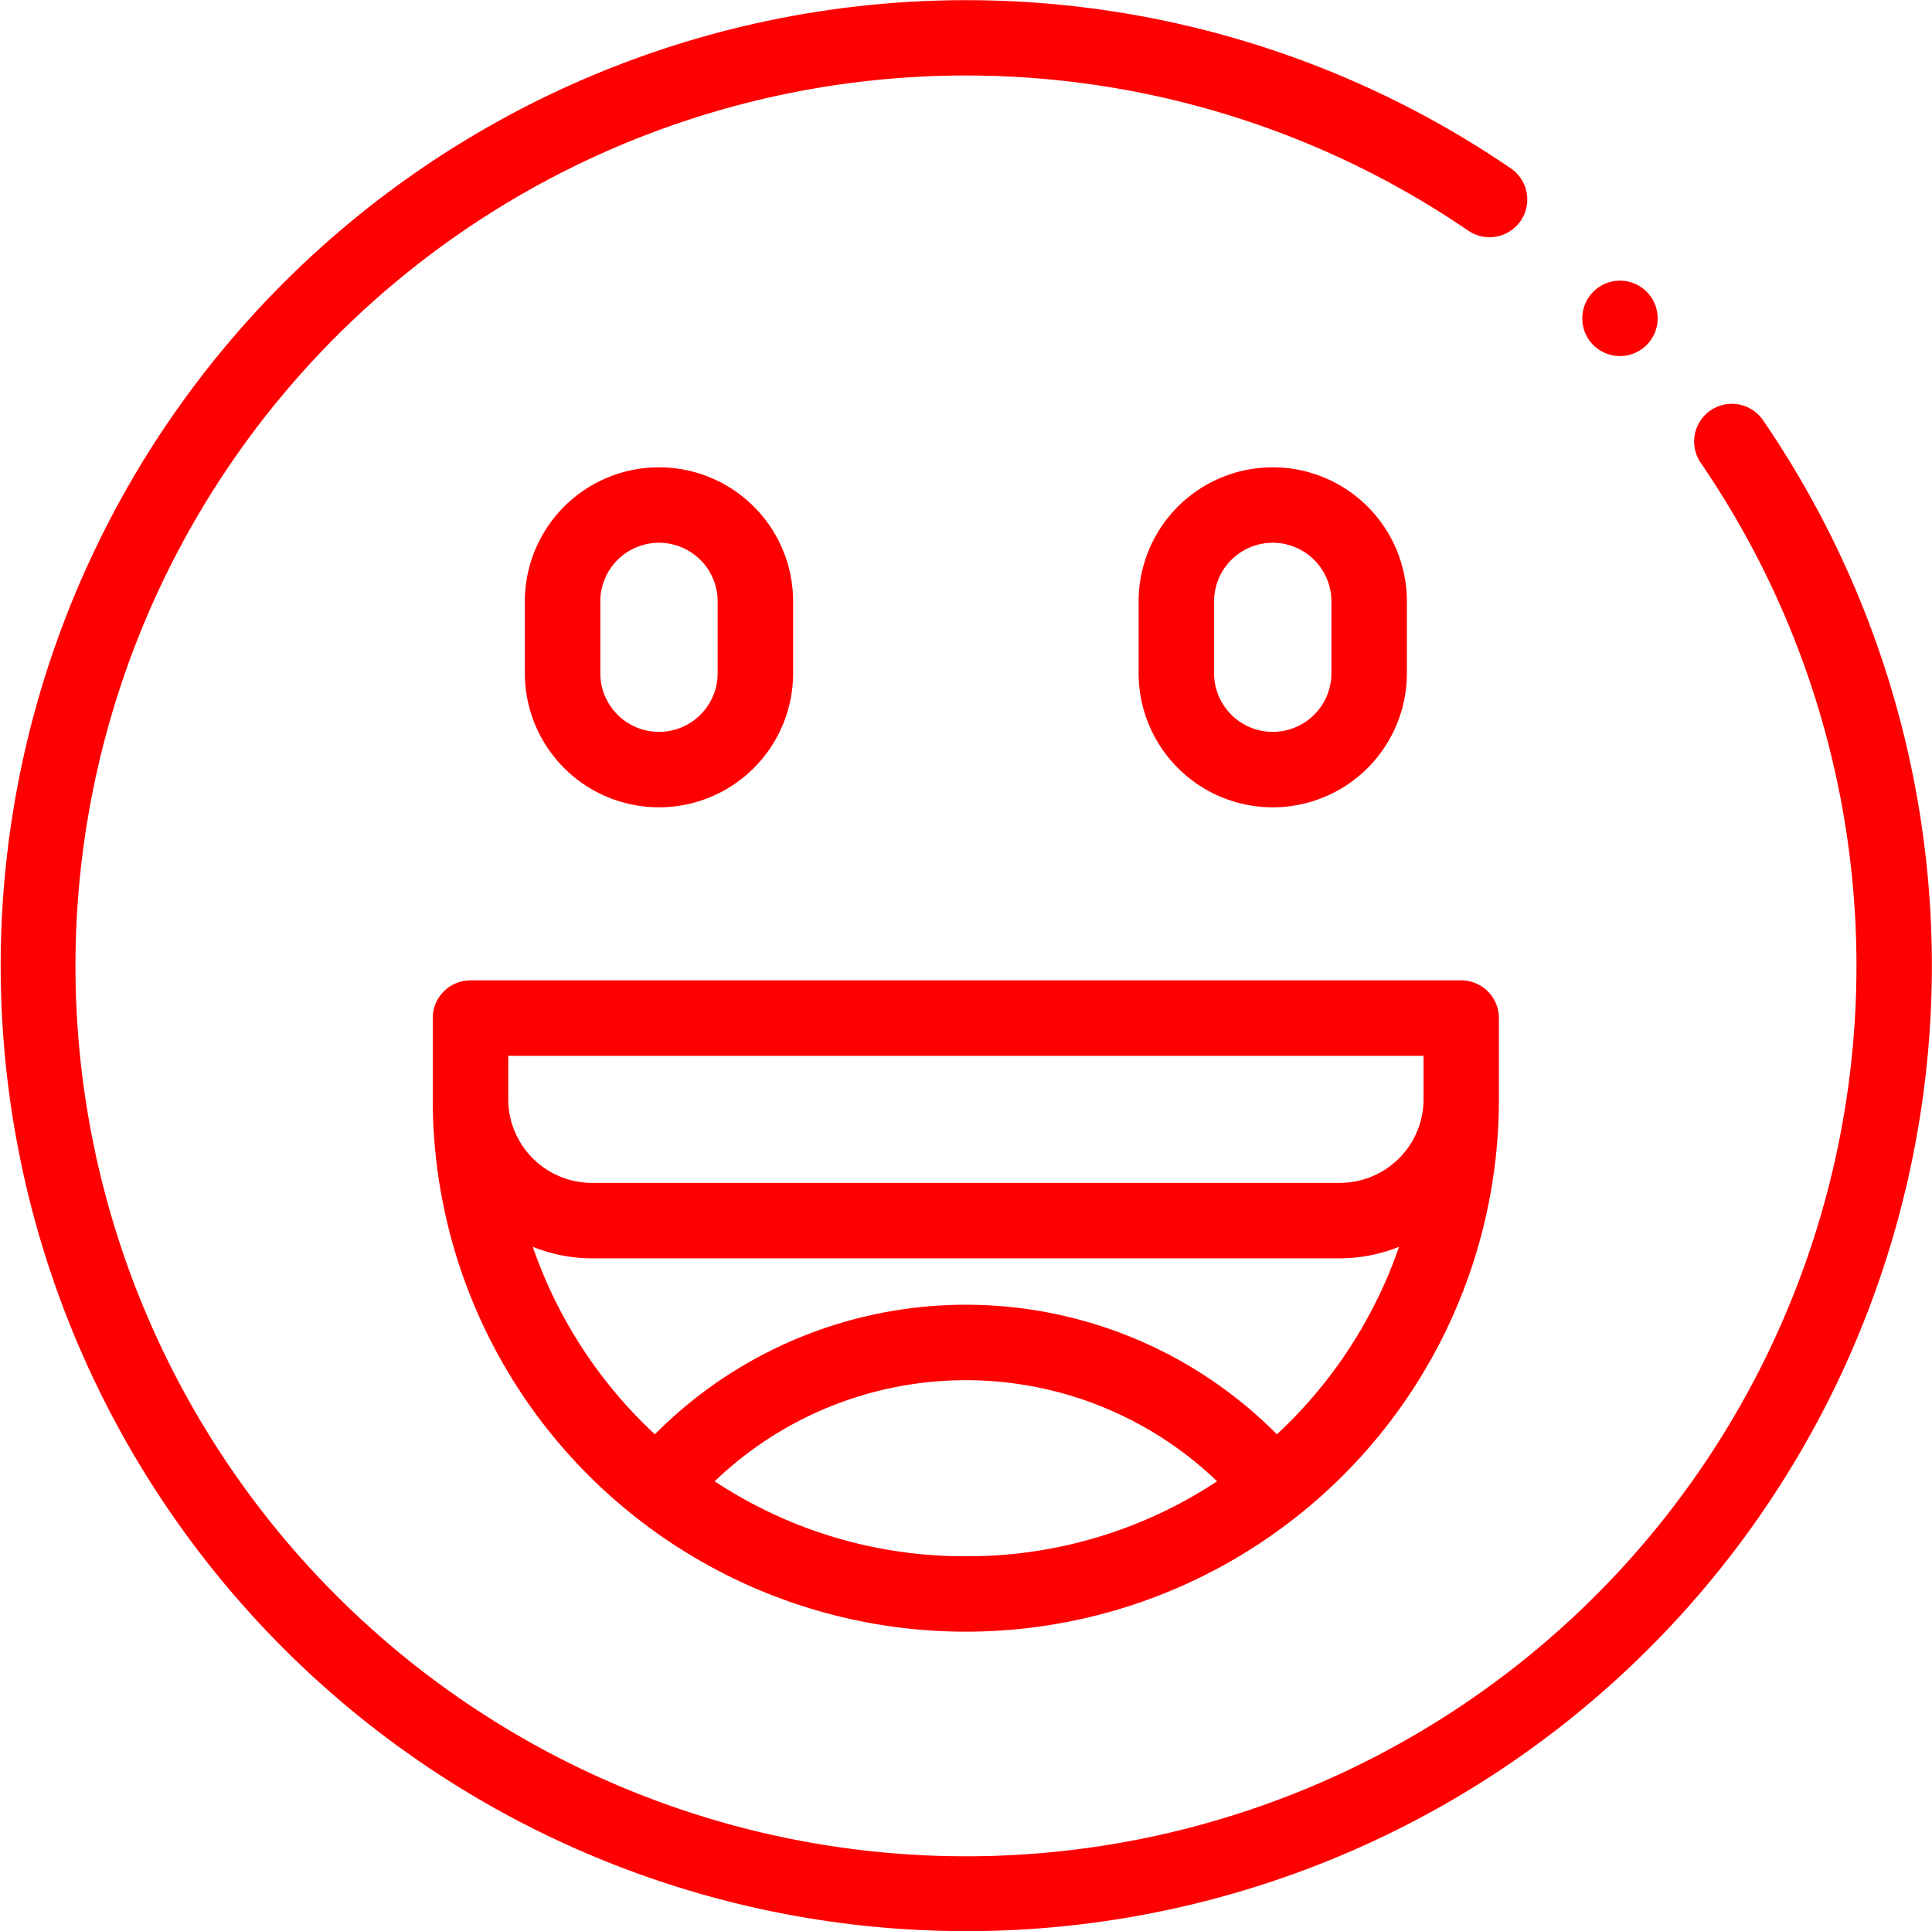 <svg xmlns="http://www.w3.org/2000/svg" width="115.486" height="115.462" viewBox="0 0 115.486 115.462"><defs><style>.a{fill:red;}</style></defs><g transform="translate(0 0)"><g transform="translate(0)"><path class="a" d="M105.383,25.173a2.255,2.255,0,1,0-3.719,2.553,53.23,53.23,0,1,1-13.9-13.885,2.255,2.255,0,0,0,2.548-3.722,57.719,57.719,0,1,0,15.072,15.054Z" transform="translate(0 -0.053)"/><path class="a" d="M419.552,77.582a2.254,2.254,0,1,0,.83-2.738A2.272,2.272,0,0,0,419.552,77.582Z" transform="translate(-324.801 -57.686)"/><path class="a" d="M317.823,136.24v-4.29a8.018,8.018,0,0,0-16.036,0v4.29a8.018,8.018,0,0,0,16.036,0Zm-11.525,0v-4.29a3.507,3.507,0,0,1,7.014,0v4.29a3.507,3.507,0,0,1-7.014,0Z" transform="translate(-233.726 -95.995)"/><path class="a" d="M155.147,136.24v-4.29a8.018,8.018,0,0,0-16.036,0v4.29a8.018,8.018,0,0,0,16.036,0Zm-11.525,0v-4.29a3.507,3.507,0,0,1,7.014,0v4.29a3.507,3.507,0,0,1-7.014,0Z" transform="translate(-107.738 -95.995)"/><path class="a" d="M176.178,259.923H116.953a2.255,2.255,0,0,0-2.255,2.255v4.905c0,.03,0,.06,0,.09a31.77,31.77,0,0,0,12.064,24.791c5.455,4.329,0,0,0,0h0a31.872,31.872,0,0,0,39.6,0h0a31.773,31.773,0,0,0,12.065-24.8c0-.028,0-.056,0-.084v-4.9A2.255,2.255,0,0,0,176.178,259.923Zm-2.255,4.511v2.576c0,.046,0,.092,0,.139a5.009,5.009,0,0,1-5.027,4.882H124.238a5.009,5.009,0,0,1-5.027-4.891c0-.043,0-.086,0-.129v-2.576h54.714Zm-27.357,29.918a27.043,27.043,0,0,1-15.016-4.482,21.676,21.676,0,0,1,30.032,0A27.042,27.042,0,0,1,146.566,294.352Zm18.59-7.291a26.181,26.181,0,0,0-37.18,0,27.557,27.557,0,0,1-7.3-11.21,9.526,9.526,0,0,0,3.563.69h44.655a9.526,9.526,0,0,0,3.564-.69,27.558,27.558,0,0,1-7.3,11.21Z" transform="translate(-88.83 -201.315)"/></g></g></svg>